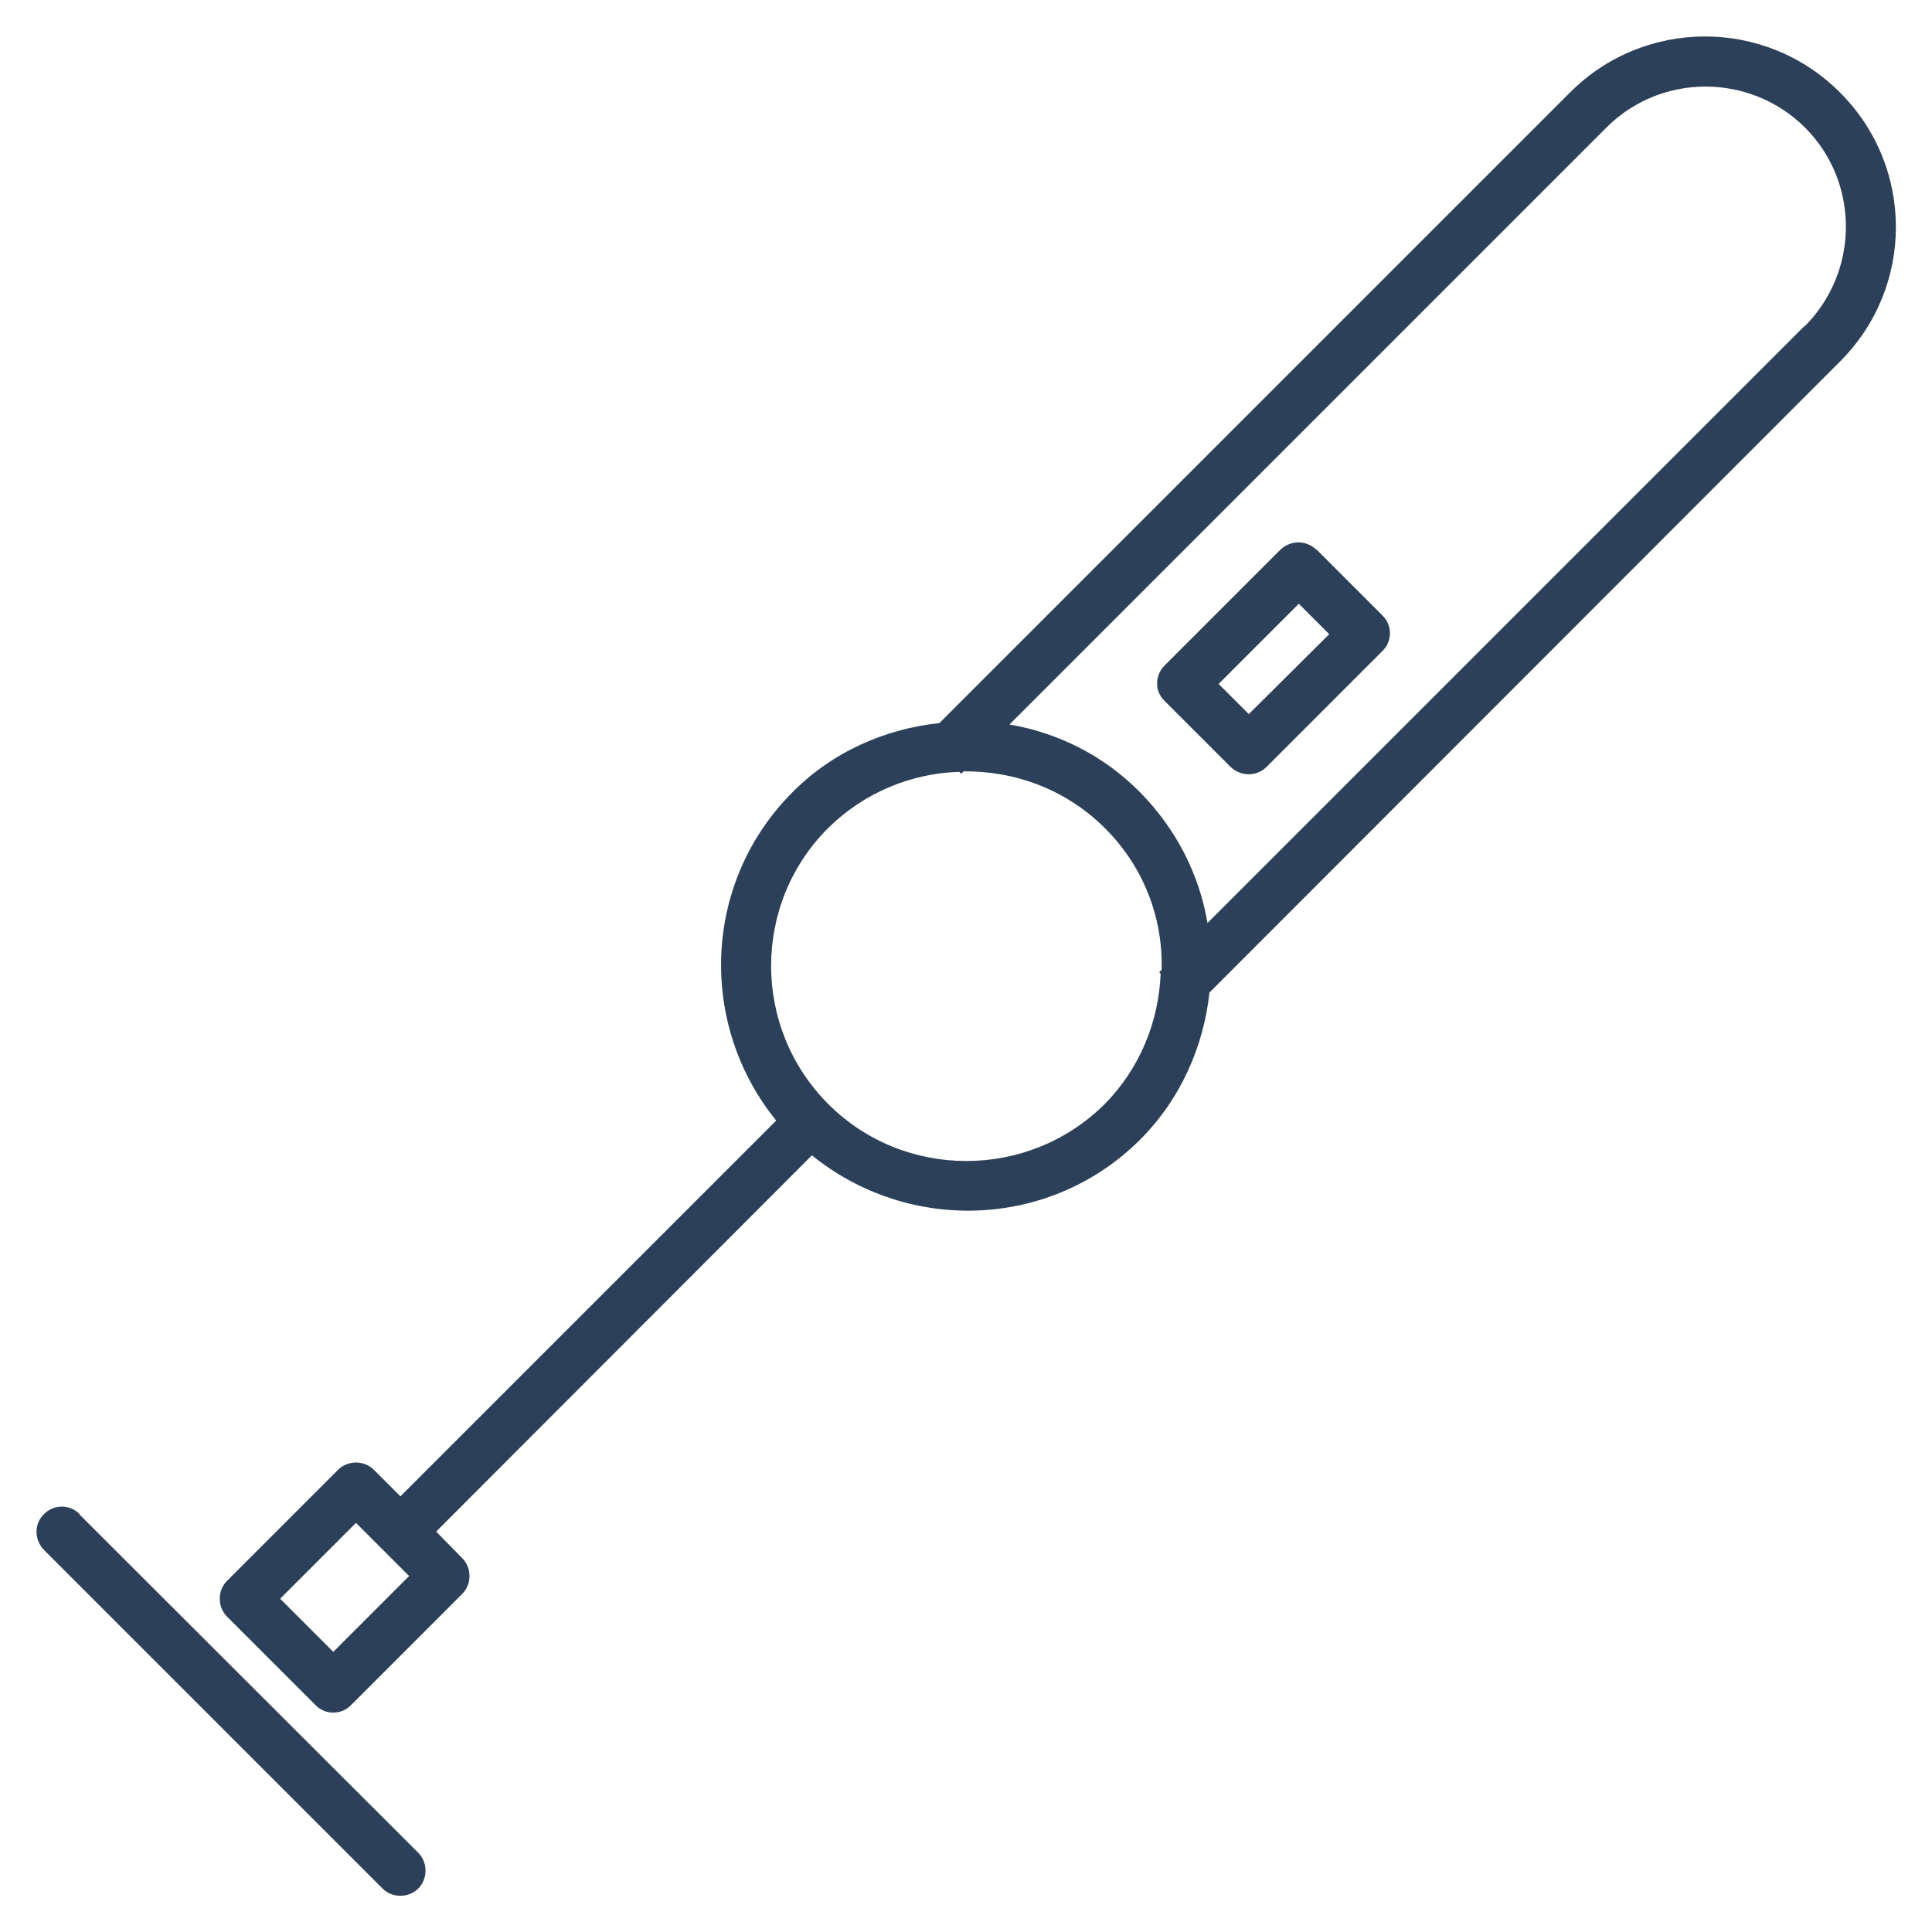 <?xml version="1.0" encoding="UTF-8"?>
<svg xmlns="http://www.w3.org/2000/svg" id="Layer_1" version="1.1" viewBox="0 0 40 40">
  <defs>
    <style>
      .st0 {
        fill: #2d4059;
      }
    </style>
  </defs>
  <path class="st0" d="M38.09,1.91c-1.54-1.54-4.04-1.54-5.58,0l-13.06,13.06c-1.11.12-2.2.58-3.05,1.44-1.85,1.86-1.95,4.79-.33,6.79l-7.78,7.78-.55-.55c-.2-.2-.54-.2-.74,0l-2.3,2.3c-.2.2-.2.54,0,.74l1.83,1.83c.2.21.54.21.74,0l2.3-2.3c.2-.2.2-.54,0-.74l-.54-.55,7.78-7.79c2,1.62,4.93,1.53,6.79-.32.85-.85,1.32-1.94,1.44-3.05l13.05-13.06c1.55-1.54,1.55-4.04,0-5.58ZM6.9,34.2l-1.1-1.1,1.57-1.57,1.1,1.1-1.57,1.57ZM24.03,20.16c-.04.98-.42,1.95-1.16,2.7-1.58,1.57-4.15,1.57-5.72,0-1.58-1.58-1.58-4.15,0-5.72.75-.74,1.73-1.13,2.71-1.16l.04.04.05-.05c1.06-.01,2.12.37,2.93,1.18.81.81,1.2,1.87,1.17,2.93l-.05.05.04.04ZM37.36,6.75l-12.36,12.36c-.17-1-.64-1.94-1.4-2.71s-1.71-1.23-2.7-1.4l12.36-12.36c1.13-1.13,2.97-1.13,4.11,0,1.13,1.13,1.13,2.97,0,4.11Z"></path>
  <path class="st0" d="M1.65,31.35c-.2-.21-.54-.21-.74,0-.21.2-.2.53,0,.74l7.01,7.01c.2.2.54.2.74,0s.2-.54,0-.74l-7.01-7Z"></path>
  <path class="st0" d="M27.25,11.38c-.2-.2-.53-.2-.74,0l-2.4,2.4c-.2.2-.21.53,0,.73l1.37,1.37c.21.2.54.2.74,0l2.4-2.4c.21-.2.21-.54,0-.74l-1.37-1.37ZM25.85,14.78l-.62-.62,1.66-1.66.63.63-1.67,1.66Z"></path>
</svg>
